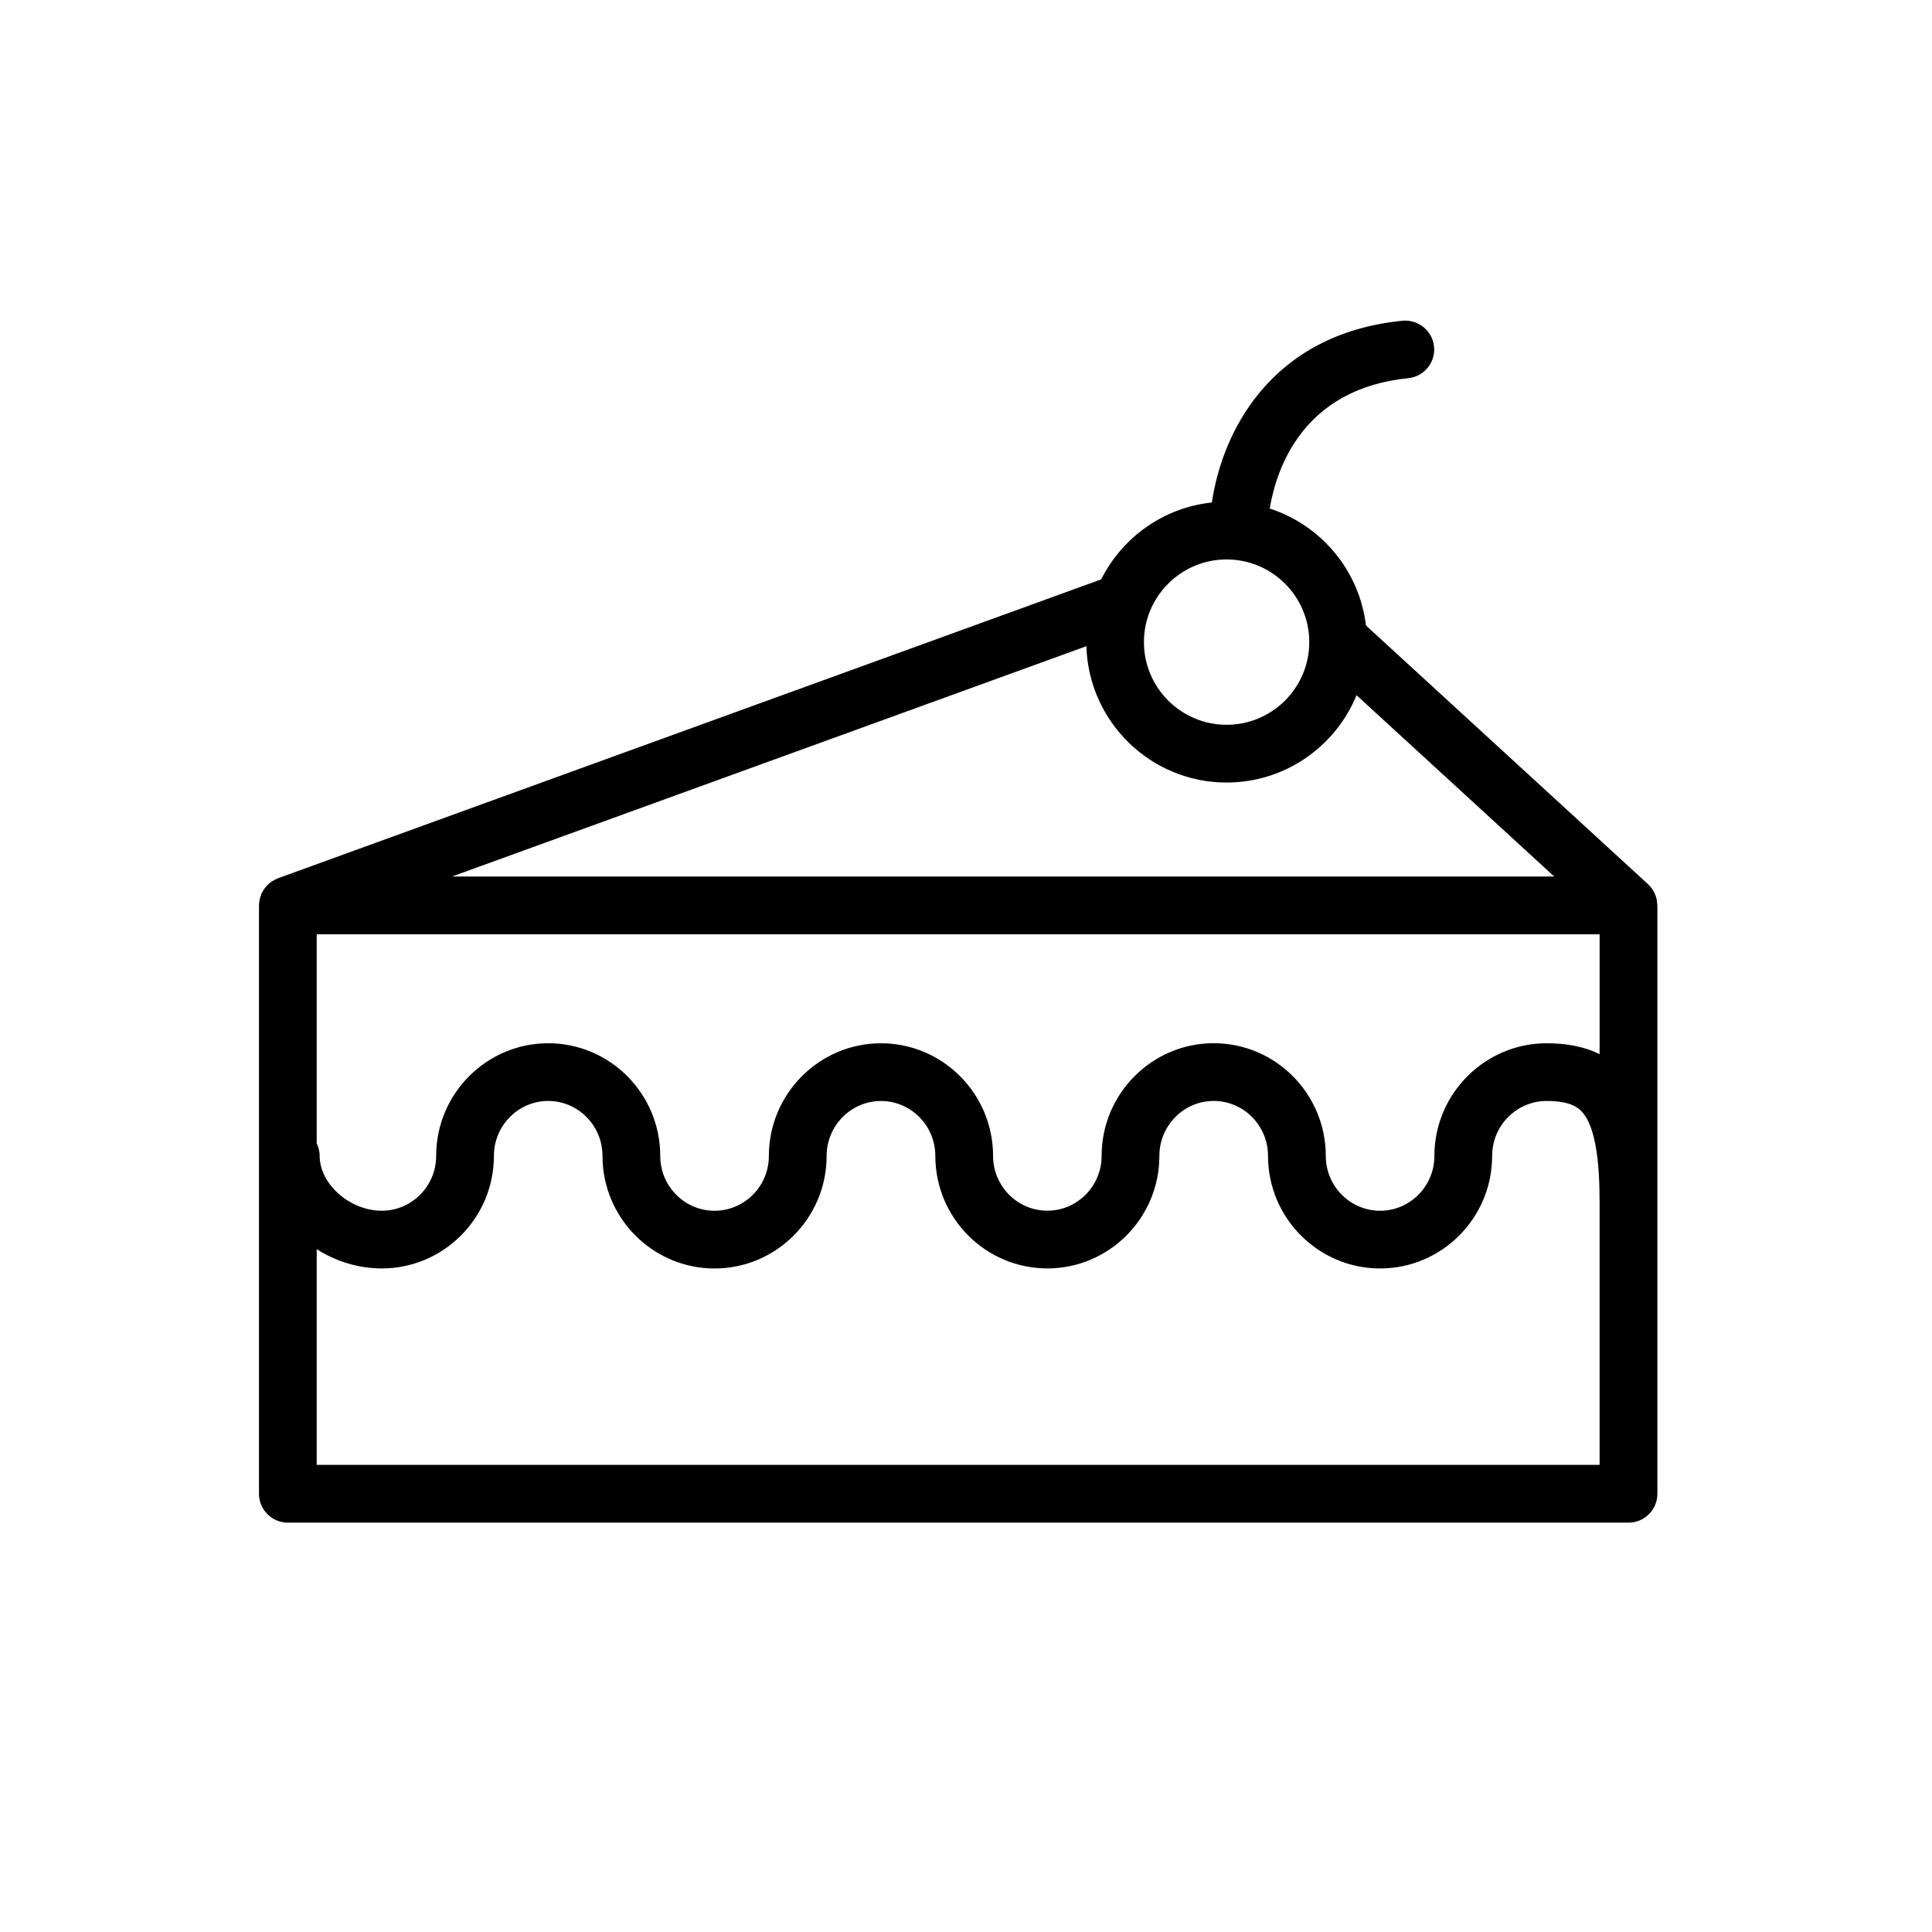 <?xml version="1.0" encoding="iso-8859-1"?>
<!-- Generator: Adobe Illustrator 21.1.0, SVG Export Plug-In . SVG Version: 6.00 Build 0)  -->
<svg version="1.1" id="Layer_1" xmlns="http://www.w3.org/2000/svg" xmlns:xlink="http://www.w3.org/1999/xlink" x="0px" y="0px"
	 viewBox="0 0 100.353 100.353" style="enable-background:new 0 0 100.353 100.353;" xml:space="preserve">
<path d="M86.082,46.972c0-0.007-0.002-0.014-0.002-0.021c-0.01-0.193-0.054-0.376-0.13-0.543c-0.001-0.003-0.003-0.005-0.004-0.008
	c-0.083-0.178-0.198-0.336-0.34-0.468c-0.003-0.003-0.004-0.006-0.007-0.009L70.951,32.489c-0.34-2.858-2.334-5.212-4.998-6.074
	c0.343-2.063,1.712-6.22,7.194-6.771c0.824-0.083,1.425-0.818,1.342-1.643c-0.082-0.825-0.831-1.418-1.643-1.342
	c-6.903,0.695-9.377,5.861-9.898,9.442c-2.522,0.264-4.66,1.823-5.751,3.994L14.439,45.619c-0.012,0.004-0.021,0.011-0.033,0.016
	c-0.052,0.02-0.101,0.046-0.15,0.072c-0.039,0.021-0.08,0.04-0.117,0.063c-0.042,0.027-0.079,0.059-0.118,0.09
	c-0.038,0.03-0.077,0.058-0.111,0.092c-0.034,0.033-0.063,0.07-0.094,0.106c-0.031,0.037-0.064,0.072-0.092,0.111
	c-0.028,0.04-0.051,0.084-0.075,0.127c-0.023,0.041-0.047,0.08-0.066,0.122c-0.02,0.044-0.033,0.09-0.048,0.136
	c-0.016,0.047-0.033,0.093-0.044,0.142c-0.009,0.042-0.013,0.085-0.019,0.128c-0.008,0.056-0.016,0.112-0.017,0.17
	c0,0.012-0.003,0.023-0.003,0.034v30.562c0,0.828,0.671,1.5,1.5,1.5h69.637c0.828,0,1.5-0.672,1.5-1.5V47.029
	C86.088,47.009,86.083,46.991,86.082,46.972z M63.044,54.187c-3.211,0-5.823,2.626-5.823,5.854c0,1.568-1.265,2.845-2.819,2.845
	c-1.553,0-2.815-1.273-2.819-2.838c0-0.001,0-0.002,0-0.003c0-3.229-2.611-5.854-5.821-5.854c-3.212,0-5.825,2.626-5.825,5.854
	c0,1.568-1.266,2.845-2.821,2.845c-1.556,0-2.821-1.276-2.821-2.845c0,0,0-0.001,0-0.001s0-0.001,0-0.001
	c0-3.229-2.61-5.854-5.819-5.854c-3.21,0-5.821,2.626-5.821,5.854c0,1.568-1.267,2.845-2.825,2.845
	c-1.658,0-3.226-1.383-3.226-2.845c0-0.233-0.058-0.451-0.153-0.648V48.529h66.637v6.226c-0.762-0.376-1.674-0.565-2.752-0.565
	c-0.003,0-0.006,0-0.01,0c-3.209,0.005-5.82,2.632-5.82,5.854c0,1.568-1.265,2.845-2.818,2.845c-1.557,0-2.823-1.276-2.823-2.845
	c0,0,0-0.001,0-0.001s0-0.001,0-0.001C68.864,56.813,66.253,54.187,63.044,54.187z M63.713,40.647c3.046,0,5.659-1.879,6.749-4.537
	l10.269,9.419H23.478L56.43,33.565C56.543,37.488,59.763,40.647,63.713,40.647z M63.713,29.059c2.368,0,4.294,1.926,4.294,4.294
	c0,2.368-1.926,4.294-4.294,4.294s-4.294-1.926-4.294-4.294C59.419,30.985,61.345,29.059,63.713,29.059z M16.451,76.091V64.886
	c0.987,0.626,2.155,1,3.379,1c3.212,0,5.825-2.622,5.825-5.845c0-1.574,1.266-2.854,2.821-2.854c1.554,0,2.819,1.28,2.819,2.854
	c0,0,0,0.001,0,0.001s0,0.001,0,0.001c0,3.223,2.611,5.845,5.821,5.845c3.209,0,5.821-2.622,5.821-5.845
	c0-1.574,1.267-2.854,2.825-2.854c1.554,0,2.817,1.277,2.821,2.848c0,0.001,0,0.002,0,0.003c0,3.223,2.61,5.845,5.819,5.845
	s5.819-2.622,5.819-5.845c0-1.574,1.267-2.854,2.823-2.854c1.555,0,2.82,1.28,2.82,2.854c0,0,0,0.001,0,0.001s0,0.001,0,0.001
	c0,3.223,2.612,5.845,5.823,5.845c3.208,0,5.818-2.622,5.818-5.845c0-1.571,1.268-2.852,2.824-2.854c0.003,0,0.005,0,0.007,0
	c1.305,0,1.731,0.371,1.999,0.771c0.497,0.745,0.749,2.209,0.749,4.349c0,0.01,0.003,0.019,0.003,0.029v13.752H16.451z"/>
</svg>
